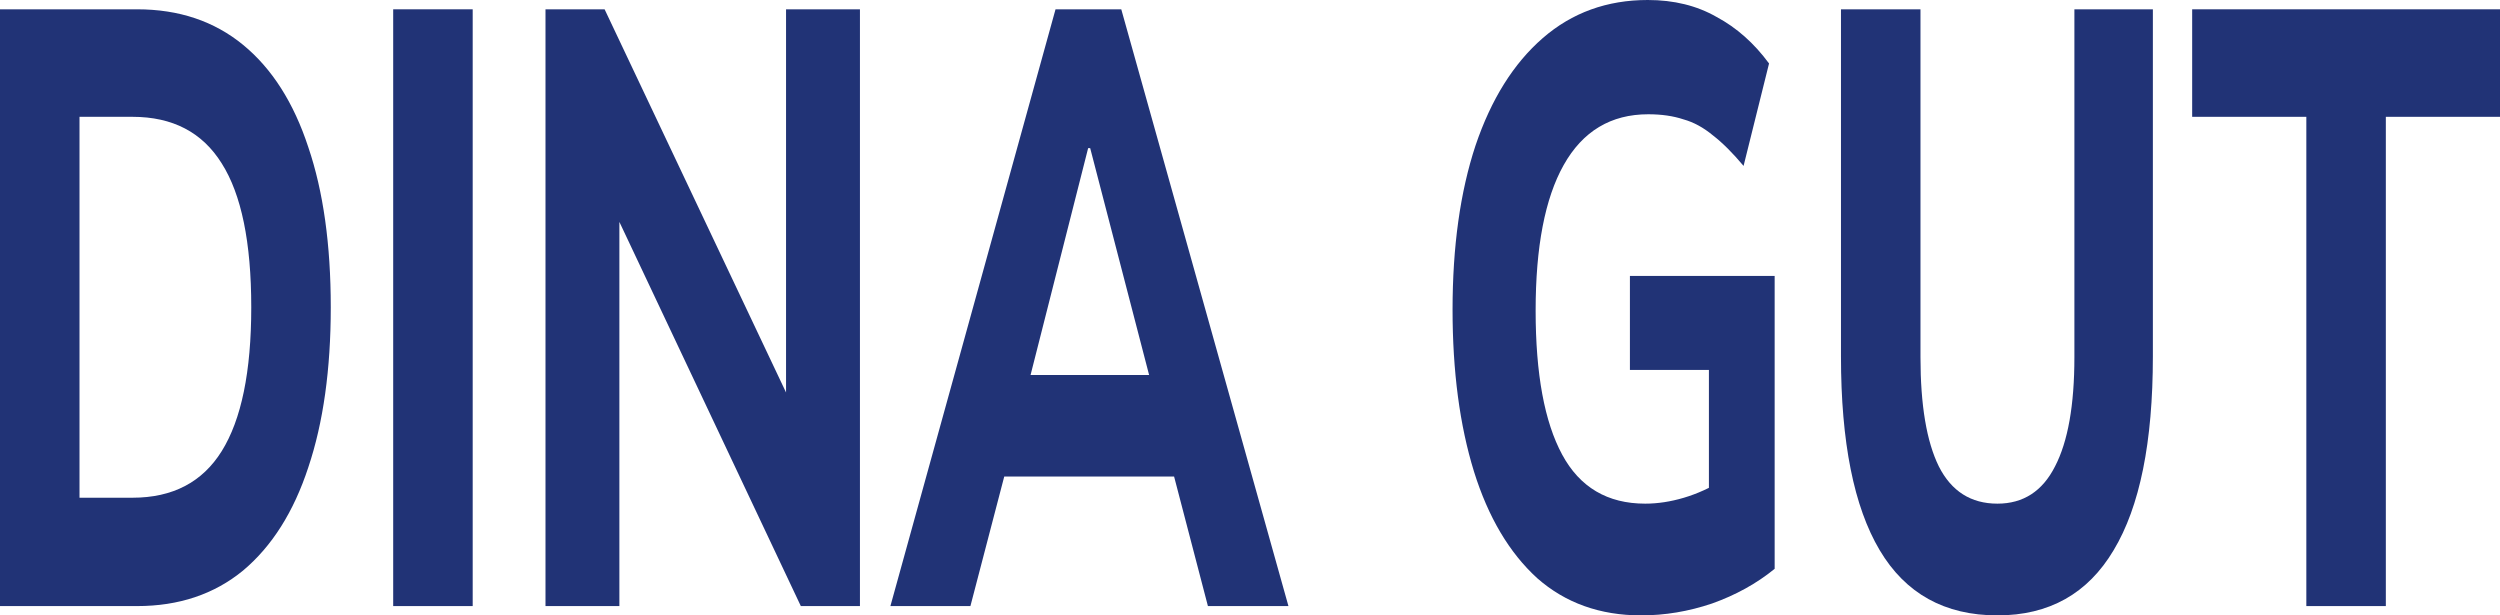 <?xml version="1.0" encoding="UTF-8"?> <svg xmlns="http://www.w3.org/2000/svg" width="260" height="64" viewBox="0 0 260 64" fill="none"><path d="M0 63.032V0.968H14.258C18.604 0.968 22.279 2.201 25.283 4.666C28.286 7.131 30.548 10.681 32.067 15.318C33.622 19.895 34.4 25.442 34.4 31.956C34.4 38.412 33.622 43.958 32.067 48.594C30.548 53.231 28.286 56.811 25.283 59.334C22.279 61.799 18.604 63.032 14.258 63.032H0ZM8.269 51.763H13.781C17.951 51.763 21.043 50.15 23.057 46.922C25.106 43.635 26.131 38.647 26.131 31.956C26.131 25.207 25.106 20.218 23.057 16.99C21.043 13.762 17.951 12.149 13.781 12.149H8.269V51.763Z" fill="#213376"></path><path d="M40.892 63.032V0.968H49.16V63.032H40.892Z" fill="#213376"></path><path d="M56.731 63.032V0.968H62.879L83.18 43.84H81.749V0.968H89.434V63.032H83.286L63.038 20.16H64.416V63.032H56.731Z" fill="#213376"></path><path d="M92.602 63.032L109.775 0.968H116.613L133.998 63.032H125.623L121.118 45.777L124.351 49.563H102.143L105.429 45.777L100.923 63.032H92.602ZM113.167 15.406L106.33 42.344L104.899 38.999H121.595L120.376 42.344L113.379 15.406H113.167Z" fill="#213376"></path><path d="M170.677 64C166.402 64 162.797 62.709 159.865 60.127C156.967 57.486 154.776 53.788 153.292 49.034C151.808 44.222 151.066 38.617 151.066 32.22C151.066 25.647 151.861 19.954 153.451 15.142C155.077 10.329 157.409 6.602 160.448 3.961C163.486 1.321 167.126 0 171.366 0C174.087 0 176.472 0.587 178.522 1.761C180.607 2.876 182.427 4.49 183.981 6.602L181.331 17.255C180.2 15.905 179.14 14.848 178.151 14.085C177.161 13.264 176.137 12.706 175.077 12.413C174.017 12.06 172.797 11.884 171.419 11.884C167.532 11.884 164.6 13.645 162.621 17.166C160.677 20.629 159.706 25.676 159.706 32.308C159.706 38.881 160.624 43.87 162.462 47.274C164.299 50.678 167.179 52.38 171.101 52.38C172.409 52.38 173.752 52.174 175.13 51.763C176.508 51.353 177.868 50.736 179.211 49.915L177.727 55.197V38.47H169.511V28.699H184.564V59.158C182.692 60.684 180.518 61.887 178.045 62.767C175.607 63.589 173.151 64 170.677 64Z" fill="#213376"></path><path d="M207.733 64C202.256 64 198.175 61.74 195.489 57.221C192.804 52.702 191.461 45.983 191.461 37.062V0.968H199.73V37.15C199.73 42.139 200.366 45.924 201.638 48.506C202.945 51.089 204.977 52.38 207.733 52.38C210.419 52.38 212.415 51.089 213.723 48.506C215.065 45.924 215.737 42.139 215.737 37.15V0.968H223.899V37.062C223.899 45.983 222.539 52.702 219.818 57.221C217.133 61.74 213.104 64 207.733 64Z" fill="#213376"></path><path d="M239.859 63.032V12.149H227.986V0.968H260V12.149H248.127V63.032H239.859Z" fill="#213376"></path></svg> 